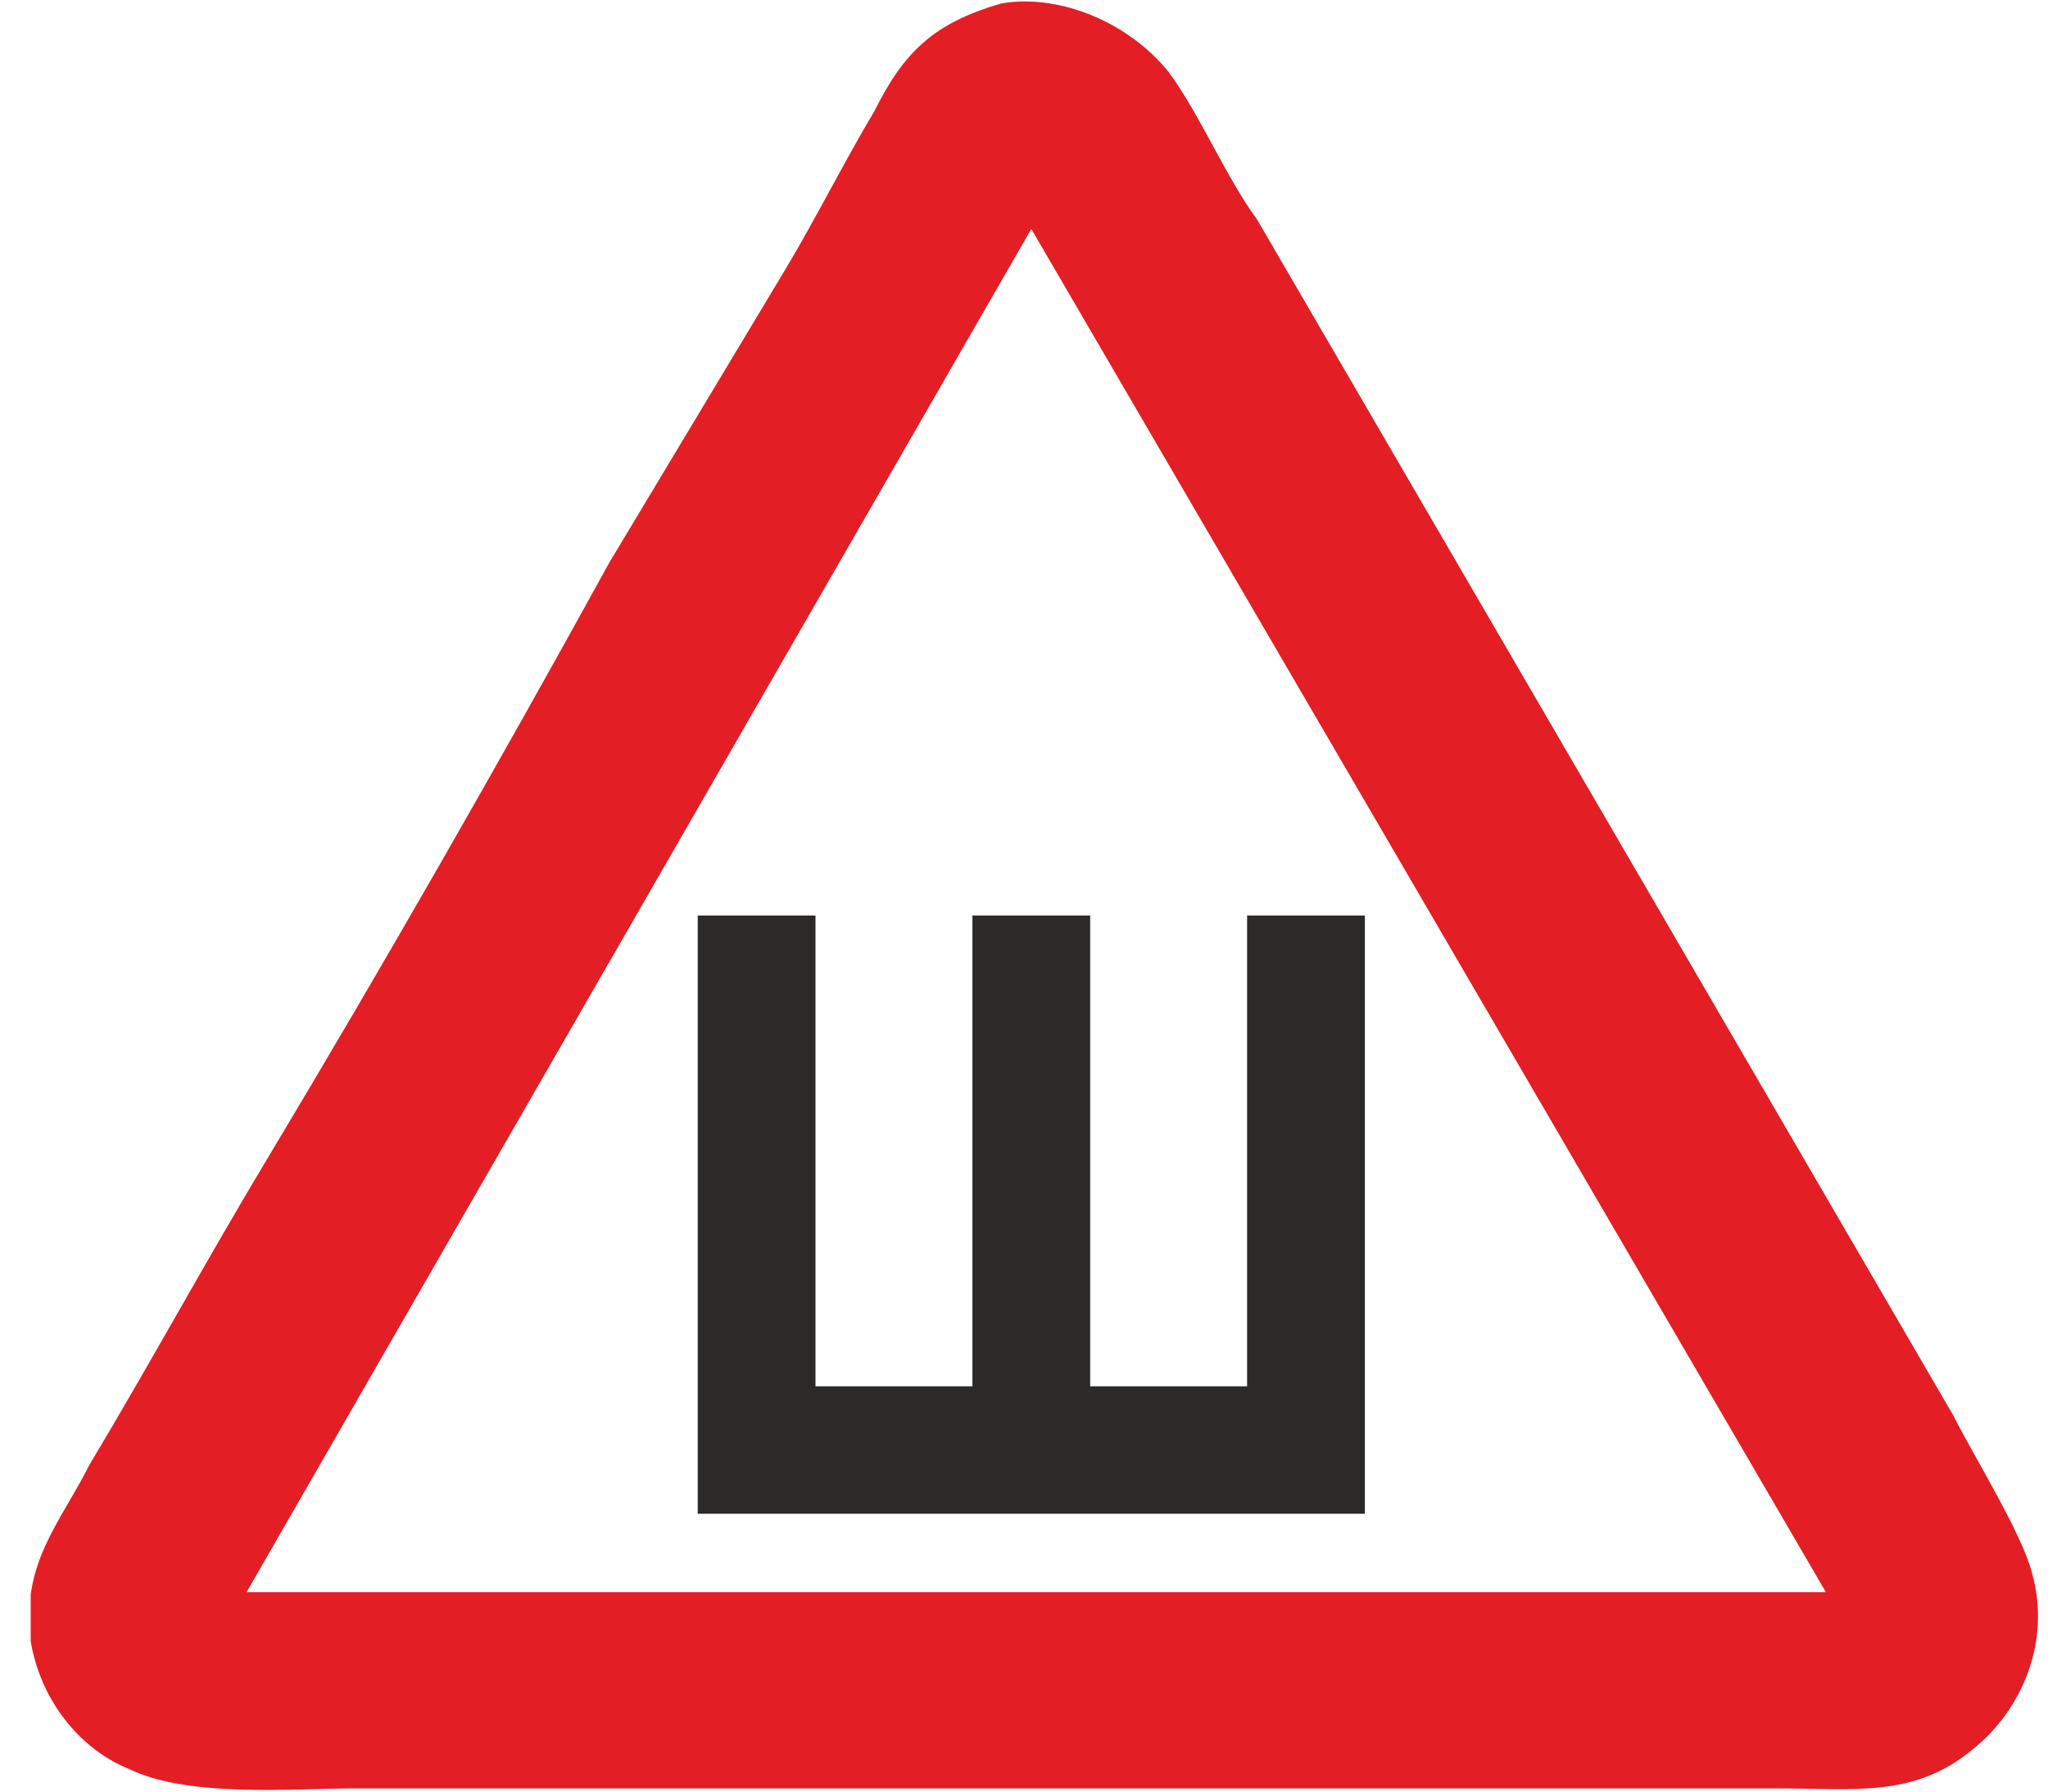 <svg width="16" height="14" viewBox="0 0 16 14" fill="none" xmlns="http://www.w3.org/2000/svg">
<g clip-path="url(#clip0_1060_11378)">
<path fill-rule="evenodd" clip-rule="evenodd" d="M8.057 1.789L14.265 12.442H1.926L8.057 1.789ZM7.827 0.026C7.29 0.18 7.06 0.41 6.831 0.869C6.601 1.253 6.371 1.712 6.141 2.096C5.681 2.862 5.221 3.628 4.761 4.395C3.918 5.928 2.999 7.537 2.079 9.07C1.619 9.836 1.159 10.679 0.699 11.446C0.469 11.905 0.163 12.212 0.24 12.825C0.316 13.285 0.623 13.668 1.006 13.822C1.466 14.051 2.309 13.975 2.769 13.975H13.881C14.495 13.975 14.954 14.051 15.414 13.668C15.797 13.362 16.027 12.825 15.874 12.289C15.797 11.982 15.414 11.369 15.261 11.062L9.819 1.712C9.59 1.406 9.36 0.869 9.13 0.563C8.823 0.18 8.287 -0.05 7.827 0.026Z" fill="#E31E24"/>
<path fill-rule="evenodd" clip-rule="evenodd" d="M8.517 10.833C8.517 10.68 8.517 7.614 8.517 7.154H7.597C7.597 7.537 7.597 10.68 7.597 10.833H6.371V7.154H5.451V11.829H10.663V7.154H9.743V10.833H8.517Z" fill="#2B2A29"/>
</g>
<defs>
<clipPath id="clip0_1060_11378">
<rect width="15.711" height="14" fill="white" transform="translate(0.24)"/>
</clipPath>
</defs>
</svg>
